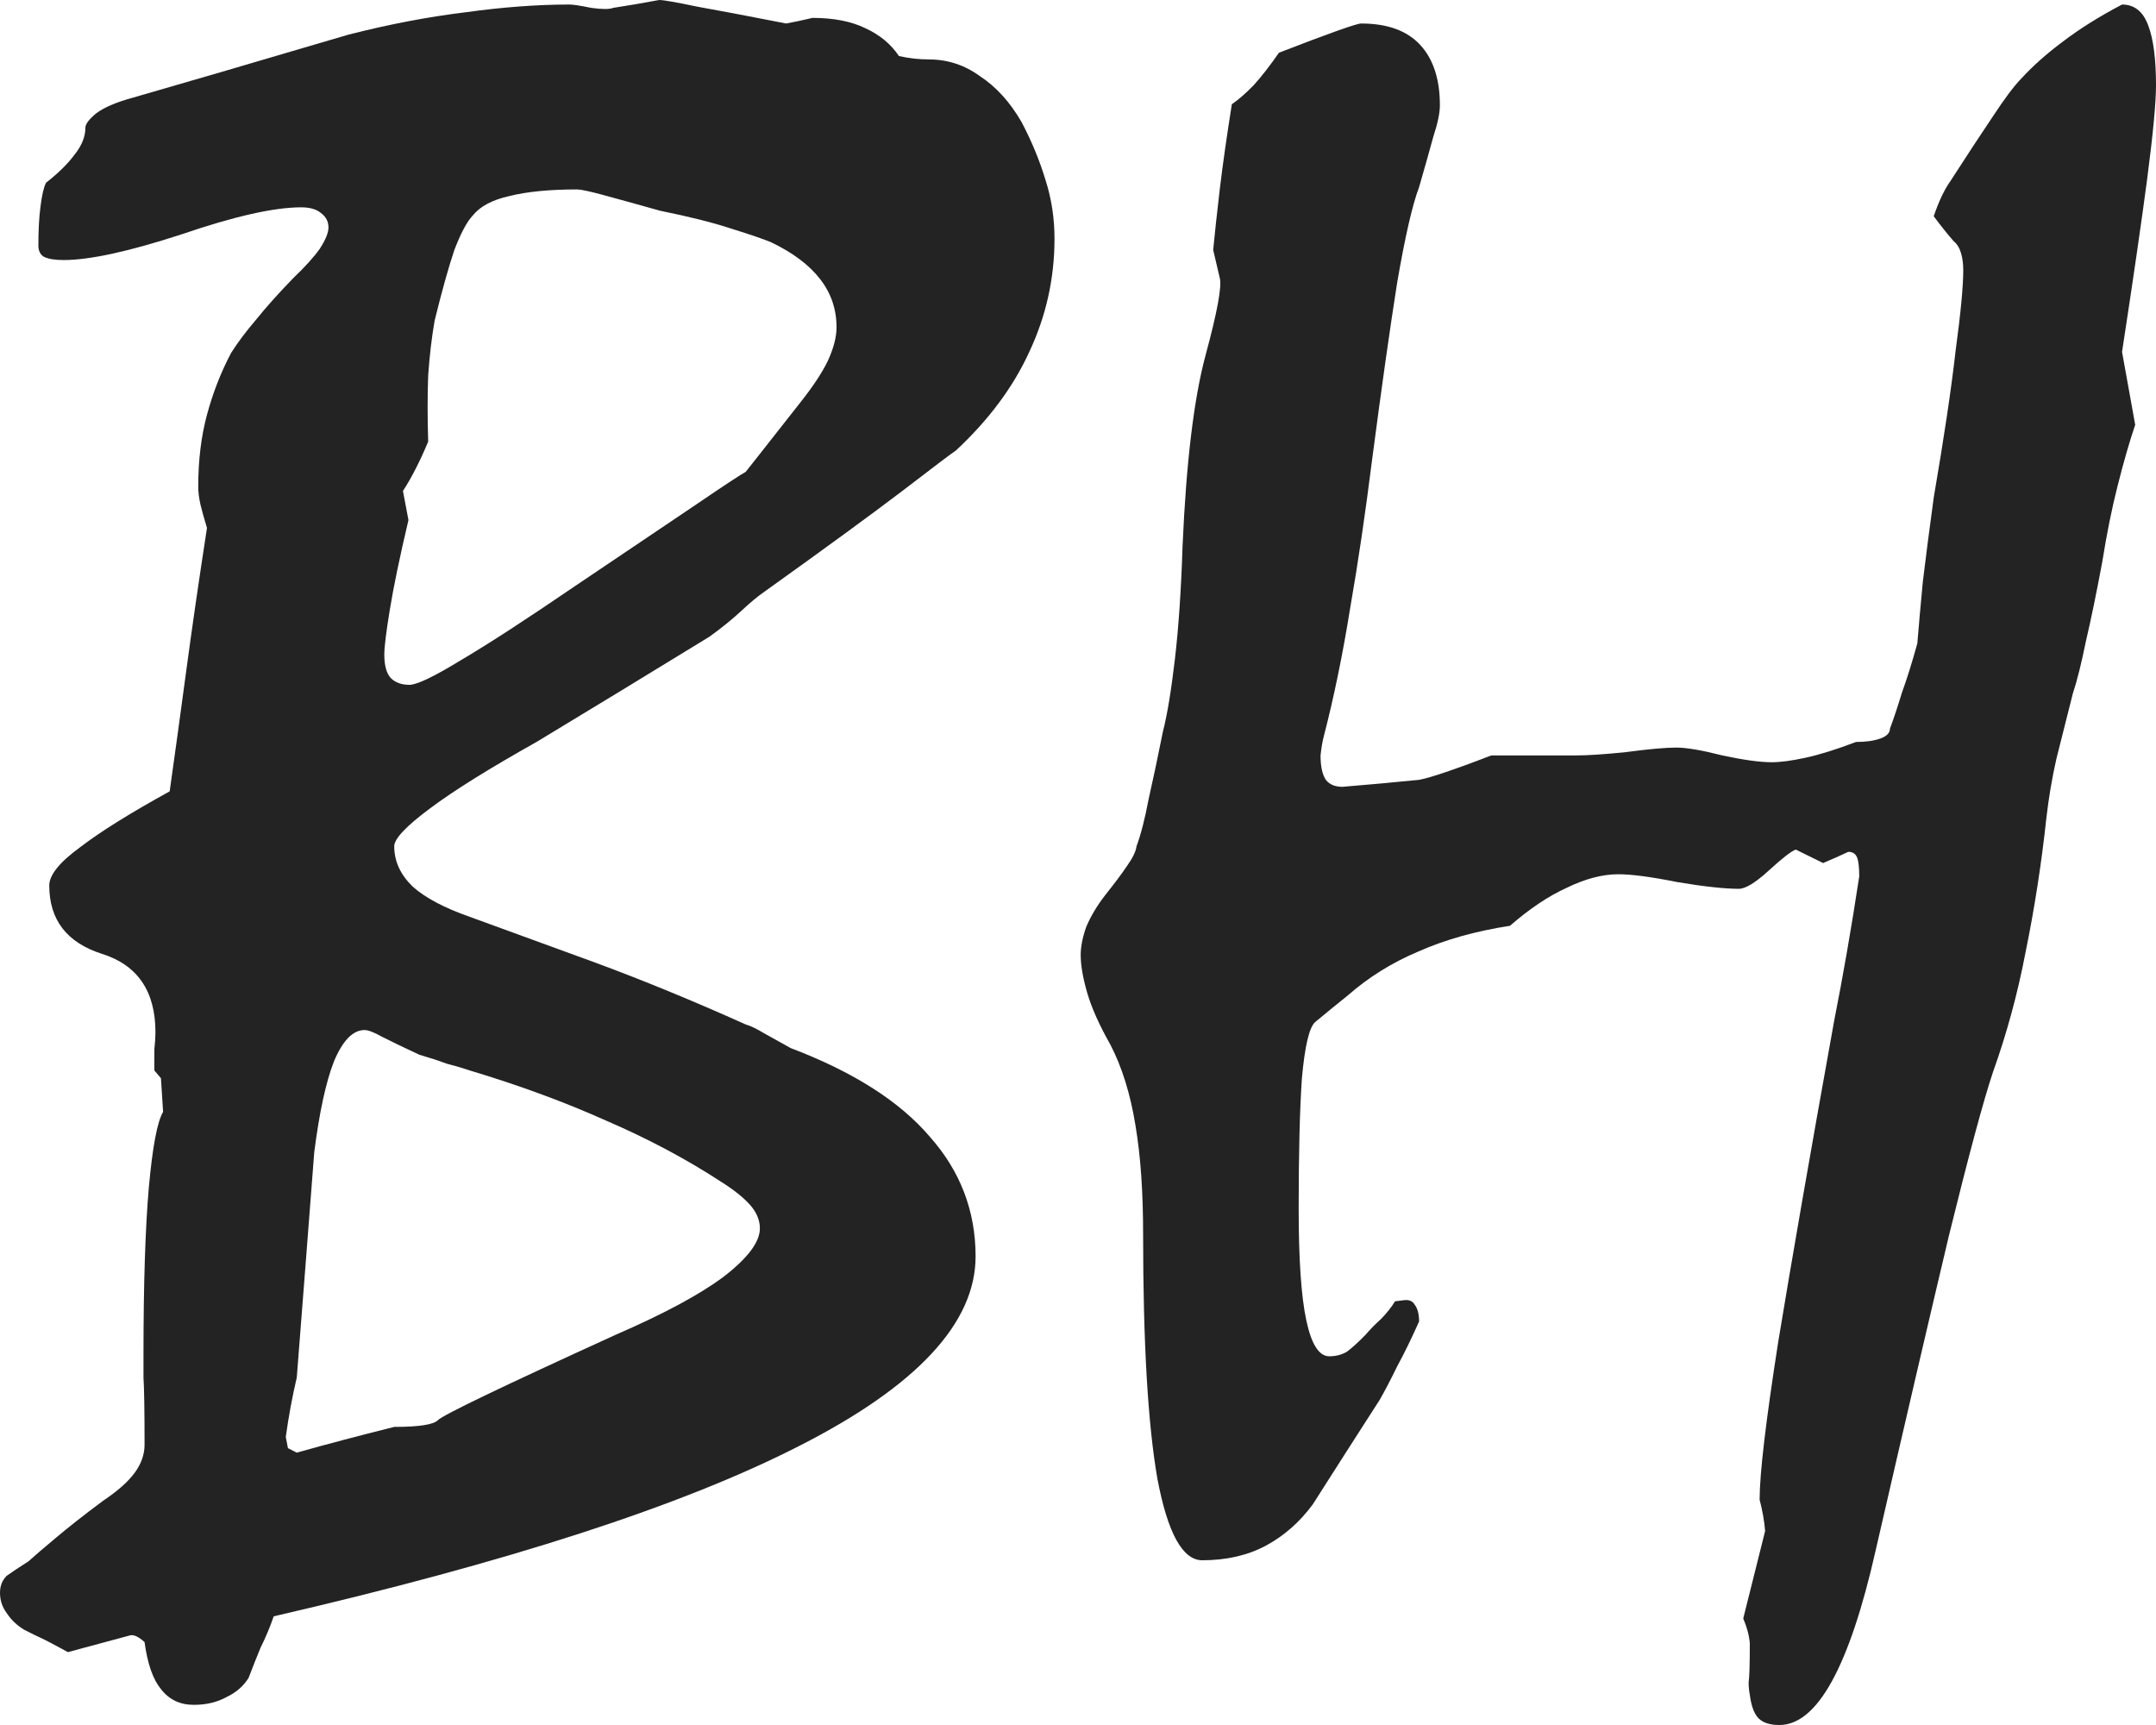 <svg width="20" height="16" viewBox="0 0 20 16" fill="none" xmlns="http://www.w3.org/2000/svg">
<path d="M0.264 14.482C0.325 14.427 0.41 14.354 0.518 14.264C0.633 14.167 0.779 14.052 0.955 13.921C1.09 13.831 1.188 13.744 1.249 13.661C1.31 13.578 1.341 13.491 1.341 13.401C1.341 13.075 1.337 12.867 1.331 12.777C1.331 12.687 1.331 12.618 1.331 12.569C1.331 11.904 1.348 11.384 1.381 11.01C1.415 10.636 1.459 10.403 1.513 10.313L1.493 10.001L1.432 9.929C1.432 9.852 1.432 9.786 1.432 9.731C1.439 9.669 1.442 9.617 1.442 9.575C1.442 9.194 1.276 8.951 0.945 8.847C0.62 8.743 0.457 8.532 0.457 8.213C0.457 8.116 0.552 7.998 0.741 7.86C0.931 7.714 1.209 7.541 1.574 7.34C1.622 7 1.673 6.629 1.727 6.227C1.781 5.825 1.845 5.382 1.92 4.897C1.893 4.807 1.872 4.734 1.859 4.678C1.845 4.616 1.839 4.561 1.839 4.512C1.839 4.269 1.866 4.048 1.92 3.847C1.974 3.646 2.048 3.455 2.143 3.275C2.204 3.178 2.282 3.074 2.377 2.963C2.472 2.845 2.587 2.717 2.722 2.578C2.831 2.474 2.912 2.384 2.966 2.308C3.02 2.225 3.047 2.159 3.047 2.11C3.047 2.055 3.024 2.01 2.976 1.975C2.936 1.941 2.875 1.923 2.793 1.923C2.543 1.923 2.174 2.006 1.686 2.173C1.199 2.332 0.833 2.412 0.589 2.412C0.508 2.412 0.447 2.402 0.406 2.381C0.372 2.36 0.356 2.325 0.356 2.277C0.356 2.138 0.362 2.017 0.376 1.913C0.389 1.809 0.406 1.736 0.427 1.695C0.542 1.605 0.63 1.518 0.691 1.435C0.758 1.352 0.792 1.268 0.792 1.185C0.792 1.151 0.826 1.105 0.894 1.05C0.968 0.995 1.083 0.946 1.239 0.904C1.862 0.724 2.336 0.586 2.661 0.489C2.993 0.392 3.183 0.336 3.23 0.322C3.609 0.225 3.972 0.156 4.317 0.114C4.662 0.066 4.984 0.042 5.282 0.042C5.316 0.042 5.383 0.052 5.485 0.073C5.587 0.087 5.654 0.087 5.688 0.073C5.824 0.052 5.966 0.028 6.115 0C6.155 0 6.274 0.021 6.47 0.062C6.667 0.097 6.941 0.149 7.293 0.218C7.368 0.204 7.449 0.187 7.537 0.166C7.733 0.166 7.896 0.198 8.024 0.26C8.16 0.322 8.265 0.409 8.339 0.52C8.434 0.541 8.525 0.551 8.614 0.551C8.79 0.551 8.949 0.603 9.091 0.707C9.24 0.804 9.369 0.946 9.477 1.133C9.572 1.313 9.646 1.494 9.7 1.674C9.755 1.847 9.782 2.027 9.782 2.214C9.782 2.582 9.704 2.932 9.548 3.264C9.399 3.59 9.172 3.895 8.867 4.179C8.834 4.2 8.668 4.325 8.37 4.554C8.079 4.775 7.652 5.087 7.09 5.489C7.029 5.531 6.958 5.59 6.877 5.666C6.795 5.742 6.697 5.822 6.582 5.905C6.027 6.245 5.492 6.571 4.977 6.882C4.544 7.125 4.215 7.329 3.992 7.496C3.768 7.662 3.657 7.78 3.657 7.849C3.657 7.988 3.714 8.113 3.829 8.224C3.944 8.327 4.121 8.421 4.358 8.504C4.703 8.629 5.092 8.771 5.526 8.93C5.959 9.09 6.423 9.28 6.917 9.502C6.965 9.516 7.022 9.544 7.09 9.585C7.164 9.627 7.246 9.672 7.334 9.721C7.916 9.942 8.346 10.216 8.624 10.542C8.908 10.861 9.05 11.232 9.05 11.654C9.05 12.271 8.505 12.857 7.415 13.411C6.331 13.966 4.706 14.492 2.539 14.992C2.506 15.089 2.465 15.186 2.417 15.283C2.377 15.38 2.34 15.473 2.306 15.563C2.258 15.64 2.191 15.698 2.103 15.74C2.015 15.789 1.913 15.813 1.798 15.813C1.669 15.813 1.568 15.764 1.493 15.667C1.419 15.577 1.368 15.432 1.341 15.231C1.287 15.182 1.243 15.161 1.209 15.168L0.63 15.324C0.555 15.283 0.484 15.245 0.416 15.21C0.356 15.182 0.291 15.151 0.223 15.116C0.156 15.075 0.102 15.023 0.061 14.96C0.02 14.905 0 14.842 0 14.773C0 14.711 0.02 14.659 0.061 14.617C0.108 14.583 0.176 14.538 0.264 14.482ZM3.382 9.554C3.274 9.554 3.179 9.651 3.098 9.845C3.024 10.033 2.963 10.313 2.915 10.688C2.888 11.034 2.861 11.384 2.834 11.738C2.807 12.084 2.78 12.431 2.753 12.777C2.712 12.95 2.678 13.134 2.651 13.328L2.671 13.432L2.753 13.474C3.024 13.397 3.325 13.318 3.657 13.235C3.887 13.235 4.022 13.214 4.063 13.172C4.11 13.124 4.659 12.86 5.708 12.382C6.155 12.188 6.491 12.008 6.714 11.841C6.938 11.668 7.049 11.519 7.049 11.394C7.049 11.318 7.019 11.245 6.958 11.176C6.897 11.107 6.805 11.034 6.684 10.958C6.365 10.75 6.013 10.563 5.627 10.396C5.241 10.223 4.818 10.067 4.358 9.929C4.297 9.908 4.226 9.887 4.144 9.866C4.07 9.838 3.985 9.811 3.89 9.783C3.741 9.714 3.626 9.658 3.545 9.617C3.47 9.575 3.416 9.554 3.382 9.554ZM5.353 1.757C5.096 1.757 4.886 1.778 4.723 1.819C4.567 1.854 4.456 1.913 4.388 1.996C4.334 2.052 4.276 2.159 4.215 2.318C4.161 2.478 4.1 2.696 4.032 2.973C4.005 3.126 3.985 3.296 3.972 3.483C3.965 3.67 3.965 3.874 3.972 4.096C3.897 4.276 3.819 4.429 3.738 4.554L3.789 4.824C3.707 5.17 3.65 5.448 3.616 5.656C3.582 5.864 3.565 6.002 3.565 6.071C3.565 6.175 3.586 6.248 3.626 6.29C3.667 6.331 3.724 6.352 3.799 6.352C3.867 6.352 4.026 6.276 4.276 6.123C4.534 5.971 4.886 5.742 5.333 5.437C5.827 5.105 6.203 4.852 6.46 4.678C6.724 4.498 6.877 4.398 6.917 4.377C7.005 4.266 7.09 4.159 7.171 4.055C7.259 3.944 7.344 3.836 7.425 3.732C7.54 3.587 7.625 3.459 7.679 3.348C7.733 3.23 7.76 3.126 7.76 3.036C7.76 2.869 7.71 2.72 7.608 2.589C7.506 2.457 7.354 2.343 7.151 2.246C7.083 2.218 6.961 2.176 6.785 2.121C6.616 2.065 6.396 2.01 6.125 1.955C5.901 1.892 5.725 1.844 5.597 1.809C5.468 1.774 5.387 1.757 5.353 1.757Z" fill="#232323"/>
<path d="M19.685 0.042C19.8 0.042 19.881 0.107 19.929 0.239C19.976 0.364 20 0.548 20 0.79C20 0.95 19.973 1.237 19.919 1.653C19.865 2.062 19.787 2.599 19.685 3.264L19.807 3.94C19.753 4.1 19.699 4.287 19.645 4.502C19.59 4.716 19.543 4.952 19.502 5.209C19.448 5.5 19.397 5.746 19.35 5.947C19.309 6.148 19.269 6.311 19.228 6.435C19.174 6.65 19.123 6.851 19.076 7.038C19.035 7.219 19.005 7.399 18.984 7.579C18.937 8.016 18.872 8.431 18.791 8.827C18.717 9.215 18.615 9.589 18.486 9.949C18.398 10.213 18.263 10.715 18.08 11.457C17.904 12.198 17.677 13.172 17.4 14.378C17.278 14.919 17.142 15.324 16.993 15.595C16.844 15.865 16.682 16 16.506 16C16.418 16 16.354 15.979 16.313 15.938C16.272 15.896 16.245 15.823 16.232 15.719C16.225 15.685 16.221 15.646 16.221 15.605C16.228 15.563 16.232 15.442 16.232 15.241C16.225 15.165 16.204 15.089 16.171 15.012L16.374 14.201C16.367 14.111 16.35 14.014 16.323 13.91C16.323 13.668 16.381 13.179 16.496 12.444C16.618 11.703 16.79 10.712 17.014 9.471C17.095 9.062 17.173 8.615 17.247 8.13C17.247 8.047 17.241 7.988 17.227 7.953C17.213 7.919 17.186 7.901 17.146 7.901C17.071 7.936 16.993 7.971 16.912 8.005L16.658 7.88C16.618 7.894 16.533 7.96 16.404 8.078C16.282 8.189 16.191 8.244 16.13 8.244C16.001 8.244 15.812 8.224 15.561 8.182C15.317 8.133 15.135 8.109 15.013 8.109C14.864 8.109 14.705 8.151 14.535 8.234C14.366 8.31 14.19 8.428 14.007 8.587C13.689 8.636 13.404 8.716 13.154 8.827C12.91 8.93 12.693 9.066 12.504 9.232C12.409 9.308 12.307 9.391 12.199 9.481C12.145 9.53 12.104 9.703 12.077 10.001C12.057 10.292 12.047 10.694 12.047 11.207C12.047 11.679 12.07 12.025 12.118 12.247C12.165 12.469 12.236 12.58 12.331 12.58C12.392 12.58 12.446 12.566 12.494 12.538C12.541 12.503 12.599 12.451 12.666 12.382C12.707 12.334 12.754 12.285 12.809 12.236C12.863 12.181 12.907 12.126 12.941 12.07L13.022 12.06C13.069 12.053 13.103 12.067 13.123 12.101C13.15 12.136 13.164 12.188 13.164 12.257C13.096 12.41 13.029 12.548 12.961 12.673C12.9 12.798 12.846 12.902 12.798 12.985C12.588 13.311 12.382 13.633 12.179 13.952C12.057 14.118 11.911 14.246 11.742 14.337C11.573 14.427 11.376 14.472 11.153 14.472C10.97 14.472 10.831 14.219 10.736 13.713C10.648 13.207 10.604 12.451 10.604 11.446C10.604 11.058 10.581 10.722 10.533 10.438C10.486 10.147 10.408 9.897 10.3 9.689C10.198 9.509 10.127 9.35 10.086 9.211C10.046 9.073 10.025 8.955 10.025 8.858C10.025 8.781 10.042 8.695 10.076 8.598C10.117 8.501 10.174 8.404 10.249 8.307C10.337 8.196 10.405 8.106 10.452 8.036C10.506 7.96 10.537 7.898 10.543 7.849C10.584 7.738 10.621 7.593 10.655 7.413C10.696 7.232 10.74 7.024 10.787 6.789C10.828 6.629 10.865 6.404 10.899 6.113C10.933 5.822 10.957 5.472 10.97 5.063C11.004 4.287 11.075 3.698 11.183 3.296C11.292 2.894 11.336 2.655 11.315 2.578L11.254 2.318C11.268 2.173 11.288 1.986 11.315 1.757C11.342 1.528 11.38 1.265 11.427 0.967C11.488 0.925 11.556 0.866 11.63 0.79C11.705 0.707 11.783 0.606 11.864 0.489C12.331 0.308 12.585 0.218 12.626 0.218C12.87 0.218 13.052 0.284 13.174 0.416C13.296 0.548 13.357 0.735 13.357 0.977C13.357 1.047 13.337 1.144 13.296 1.268C13.262 1.393 13.218 1.549 13.164 1.736C13.103 1.896 13.035 2.19 12.961 2.62C12.893 3.05 12.815 3.601 12.727 4.273C12.666 4.758 12.599 5.216 12.524 5.645C12.456 6.068 12.375 6.463 12.28 6.83C12.267 6.879 12.257 6.938 12.25 7.007C12.25 7.111 12.267 7.187 12.301 7.236C12.335 7.277 12.385 7.298 12.453 7.298C12.704 7.277 12.93 7.257 13.134 7.236C13.201 7.236 13.435 7.16 13.834 7.007H14.617C14.725 7.007 14.881 6.997 15.084 6.976C15.294 6.948 15.45 6.934 15.551 6.934C15.646 6.934 15.788 6.959 15.978 7.007C16.174 7.049 16.326 7.07 16.435 7.07C16.516 7.07 16.621 7.056 16.75 7.028C16.878 7 17.034 6.952 17.217 6.882C17.305 6.882 17.379 6.872 17.44 6.851C17.501 6.83 17.532 6.799 17.532 6.758C17.566 6.668 17.603 6.557 17.643 6.425C17.691 6.293 17.738 6.141 17.786 5.968C17.799 5.808 17.816 5.617 17.837 5.396C17.864 5.174 17.897 4.914 17.938 4.616C18.033 4.062 18.101 3.608 18.141 3.254C18.189 2.901 18.212 2.651 18.212 2.506C18.212 2.45 18.206 2.398 18.192 2.35C18.178 2.301 18.155 2.263 18.121 2.235C18.067 2.173 18.006 2.097 17.938 2.006C17.985 1.868 18.036 1.76 18.09 1.684C18.246 1.442 18.378 1.241 18.486 1.081C18.595 0.915 18.683 0.797 18.751 0.728C18.859 0.61 18.988 0.496 19.137 0.385C19.292 0.267 19.475 0.152 19.685 0.042Z" fill="#232323"/>
</svg>
